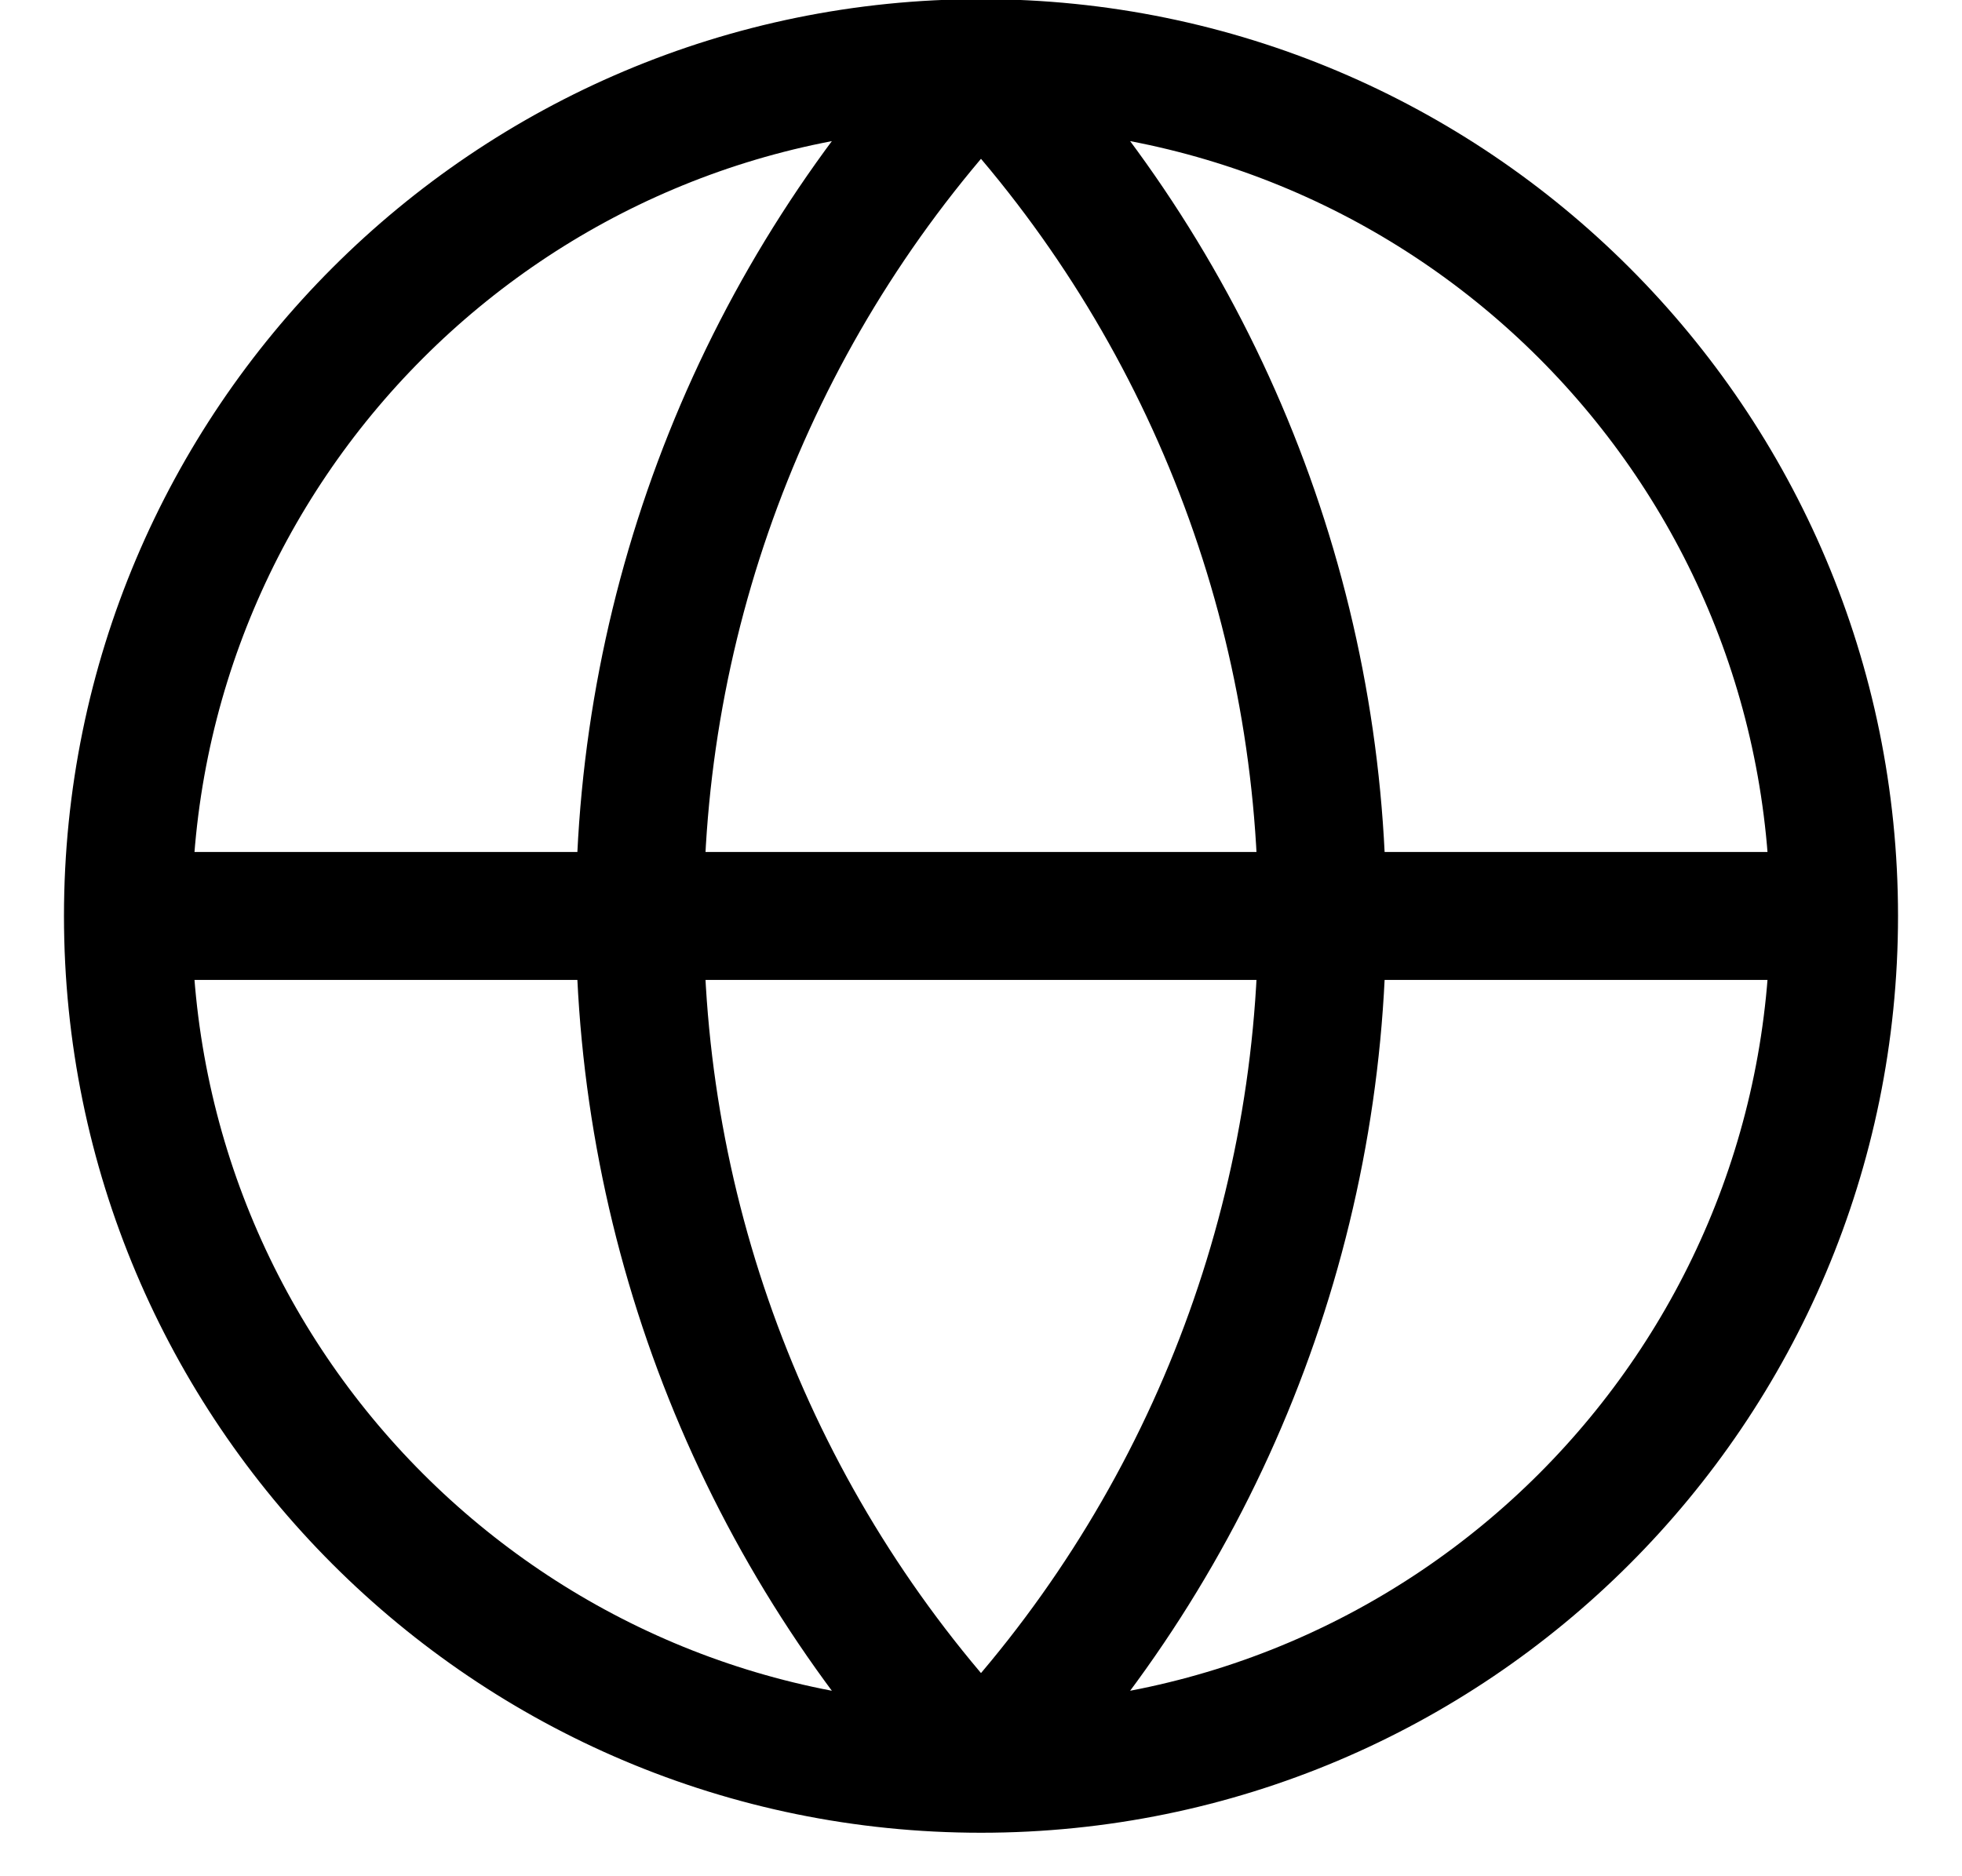 <svg width="23" height="22" viewBox="0 0 23 22" fill="none" xmlns="http://www.w3.org/2000/svg">
<path d="M21.5 10.74C21.5 16.263 17.023 20.74 11.5 20.74M21.5 10.74C21.5 5.217 17.023 0.74 11.5 0.74M21.5 10.74H1.5M11.5 20.74C5.977 20.74 1.5 16.263 1.5 10.74M11.5 20.74C8.932 18.044 7.5 14.463 7.5 10.74C7.5 7.017 8.932 3.436 11.5 0.74M11.5 20.74C14.068 18.044 15.5 14.463 15.5 10.74C15.5 7.017 14.068 3.436 11.5 0.74M1.5 10.74C1.5 5.217 5.977 0.74 11.5 0.74" stroke="black" stroke-width="1.5" stroke-linecap="round" stroke-linejoin="round"/>
</svg>
